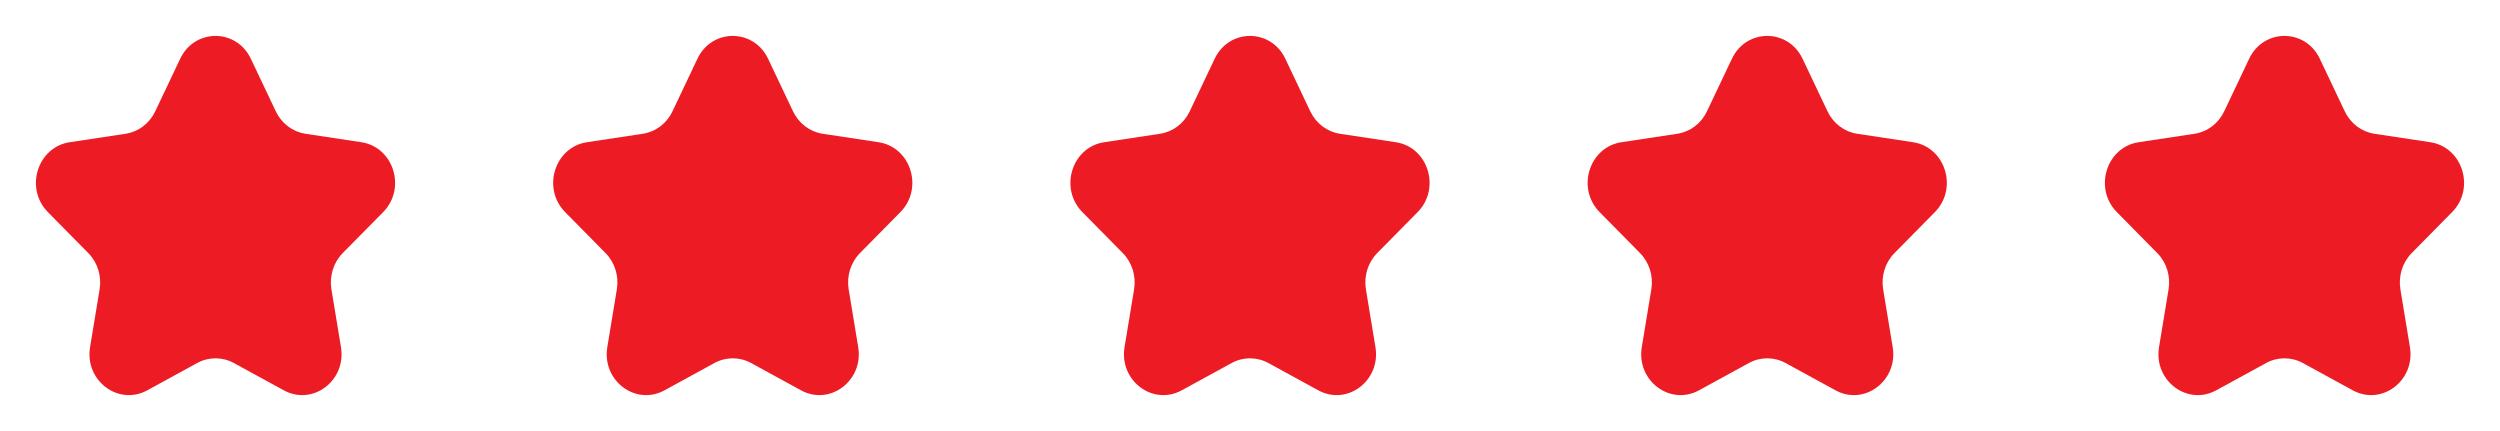 <?xml version="1.0" encoding="UTF-8"?> <svg xmlns="http://www.w3.org/2000/svg" width="116" height="20" viewBox="0 0 116 20" fill="none"><path d="M8.361 2.726C9.031 1.314 10.969 1.314 11.639 2.726L12.798 5.168C13.065 5.729 13.579 6.118 14.175 6.207L16.766 6.599C18.266 6.826 18.864 8.741 17.779 9.841L15.904 11.741C15.473 12.178 15.277 12.807 15.378 13.424L15.821 16.107C16.077 17.66 14.51 18.844 13.169 18.111L10.851 16.844C10.318 16.553 9.682 16.553 9.149 16.844L6.832 18.111C5.49 18.844 3.923 17.66 4.179 16.107L4.622 13.424C4.723 12.807 4.527 12.178 4.096 11.741L2.221 9.841C1.136 8.741 1.735 6.826 3.234 6.599L5.825 6.207C6.421 6.118 6.936 5.729 7.202 5.168L8.361 2.726Z" fill="#ED1C24"></path><path d="M32.361 2.726C33.031 1.314 34.969 1.314 35.639 2.726L36.798 5.168C37.065 5.729 37.579 6.118 38.175 6.207L40.766 6.599C42.266 6.826 42.864 8.741 41.779 9.841L39.904 11.741C39.473 12.178 39.277 12.807 39.378 13.424L39.821 16.107C40.077 17.66 38.51 18.844 37.169 18.111L34.851 16.844C34.318 16.553 33.682 16.553 33.149 16.844L30.832 18.111C29.49 18.844 27.923 17.66 28.179 16.107L28.622 13.424C28.724 12.807 28.527 12.178 28.096 11.741L26.221 9.841C25.136 8.741 25.735 6.826 27.234 6.599L29.825 6.207C30.421 6.118 30.936 5.729 31.202 5.168L32.361 2.726Z" fill="#ED1C24"></path><path d="M56.361 2.726C57.031 1.314 58.969 1.314 59.639 2.726L60.798 5.168C61.065 5.729 61.579 6.118 62.175 6.207L64.766 6.599C66.266 6.826 66.864 8.741 65.779 9.841L63.904 11.741C63.473 12.178 63.277 12.807 63.378 13.424L63.821 16.107C64.077 17.66 62.51 18.844 61.169 18.111L58.851 16.844C58.318 16.553 57.682 16.553 57.149 16.844L54.832 18.111C53.49 18.844 51.923 17.66 52.179 16.107L52.622 13.424C52.724 12.807 52.527 12.178 52.096 11.741L50.221 9.841C49.136 8.741 49.734 6.826 51.234 6.599L53.825 6.207C54.421 6.118 54.936 5.729 55.202 5.168L56.361 2.726Z" fill="#ED1C24"></path><path d="M80.361 2.726C81.031 1.314 82.969 1.314 83.639 2.726L84.798 5.168C85.065 5.729 85.579 6.118 86.175 6.207L88.766 6.599C90.266 6.826 90.864 8.741 89.779 9.841L87.904 11.741C87.473 12.178 87.277 12.807 87.378 13.424L87.821 16.107C88.077 17.66 86.51 18.844 85.169 18.111L82.851 16.844C82.318 16.553 81.682 16.553 81.149 16.844L78.832 18.111C77.49 18.844 75.923 17.66 76.179 16.107L76.622 13.424C76.724 12.807 76.527 12.178 76.096 11.741L74.221 9.841C73.136 8.741 73.734 6.826 75.234 6.599L77.825 6.207C78.421 6.118 78.936 5.729 79.202 5.168L80.361 2.726Z" fill="#ED1C24"></path><path d="M104.361 2.726C105.031 1.314 106.969 1.314 107.639 2.726L108.798 5.168C109.065 5.729 109.579 6.118 110.175 6.207L112.766 6.599C114.266 6.826 114.864 8.741 113.779 9.841L111.904 11.741C111.473 12.178 111.277 12.807 111.378 13.424L111.821 16.107C112.077 17.66 110.51 18.844 109.169 18.111L106.851 16.844C106.318 16.553 105.682 16.553 105.149 16.844L102.832 18.111C101.49 18.844 99.923 17.66 100.179 16.107L100.622 13.424C100.723 12.807 100.527 12.178 100.096 11.741L98.221 9.841C97.136 8.741 97.734 6.826 99.234 6.599L101.825 6.207C102.421 6.118 102.936 5.729 103.202 5.168L104.361 2.726Z" fill="#ED1C24"></path></svg> 
